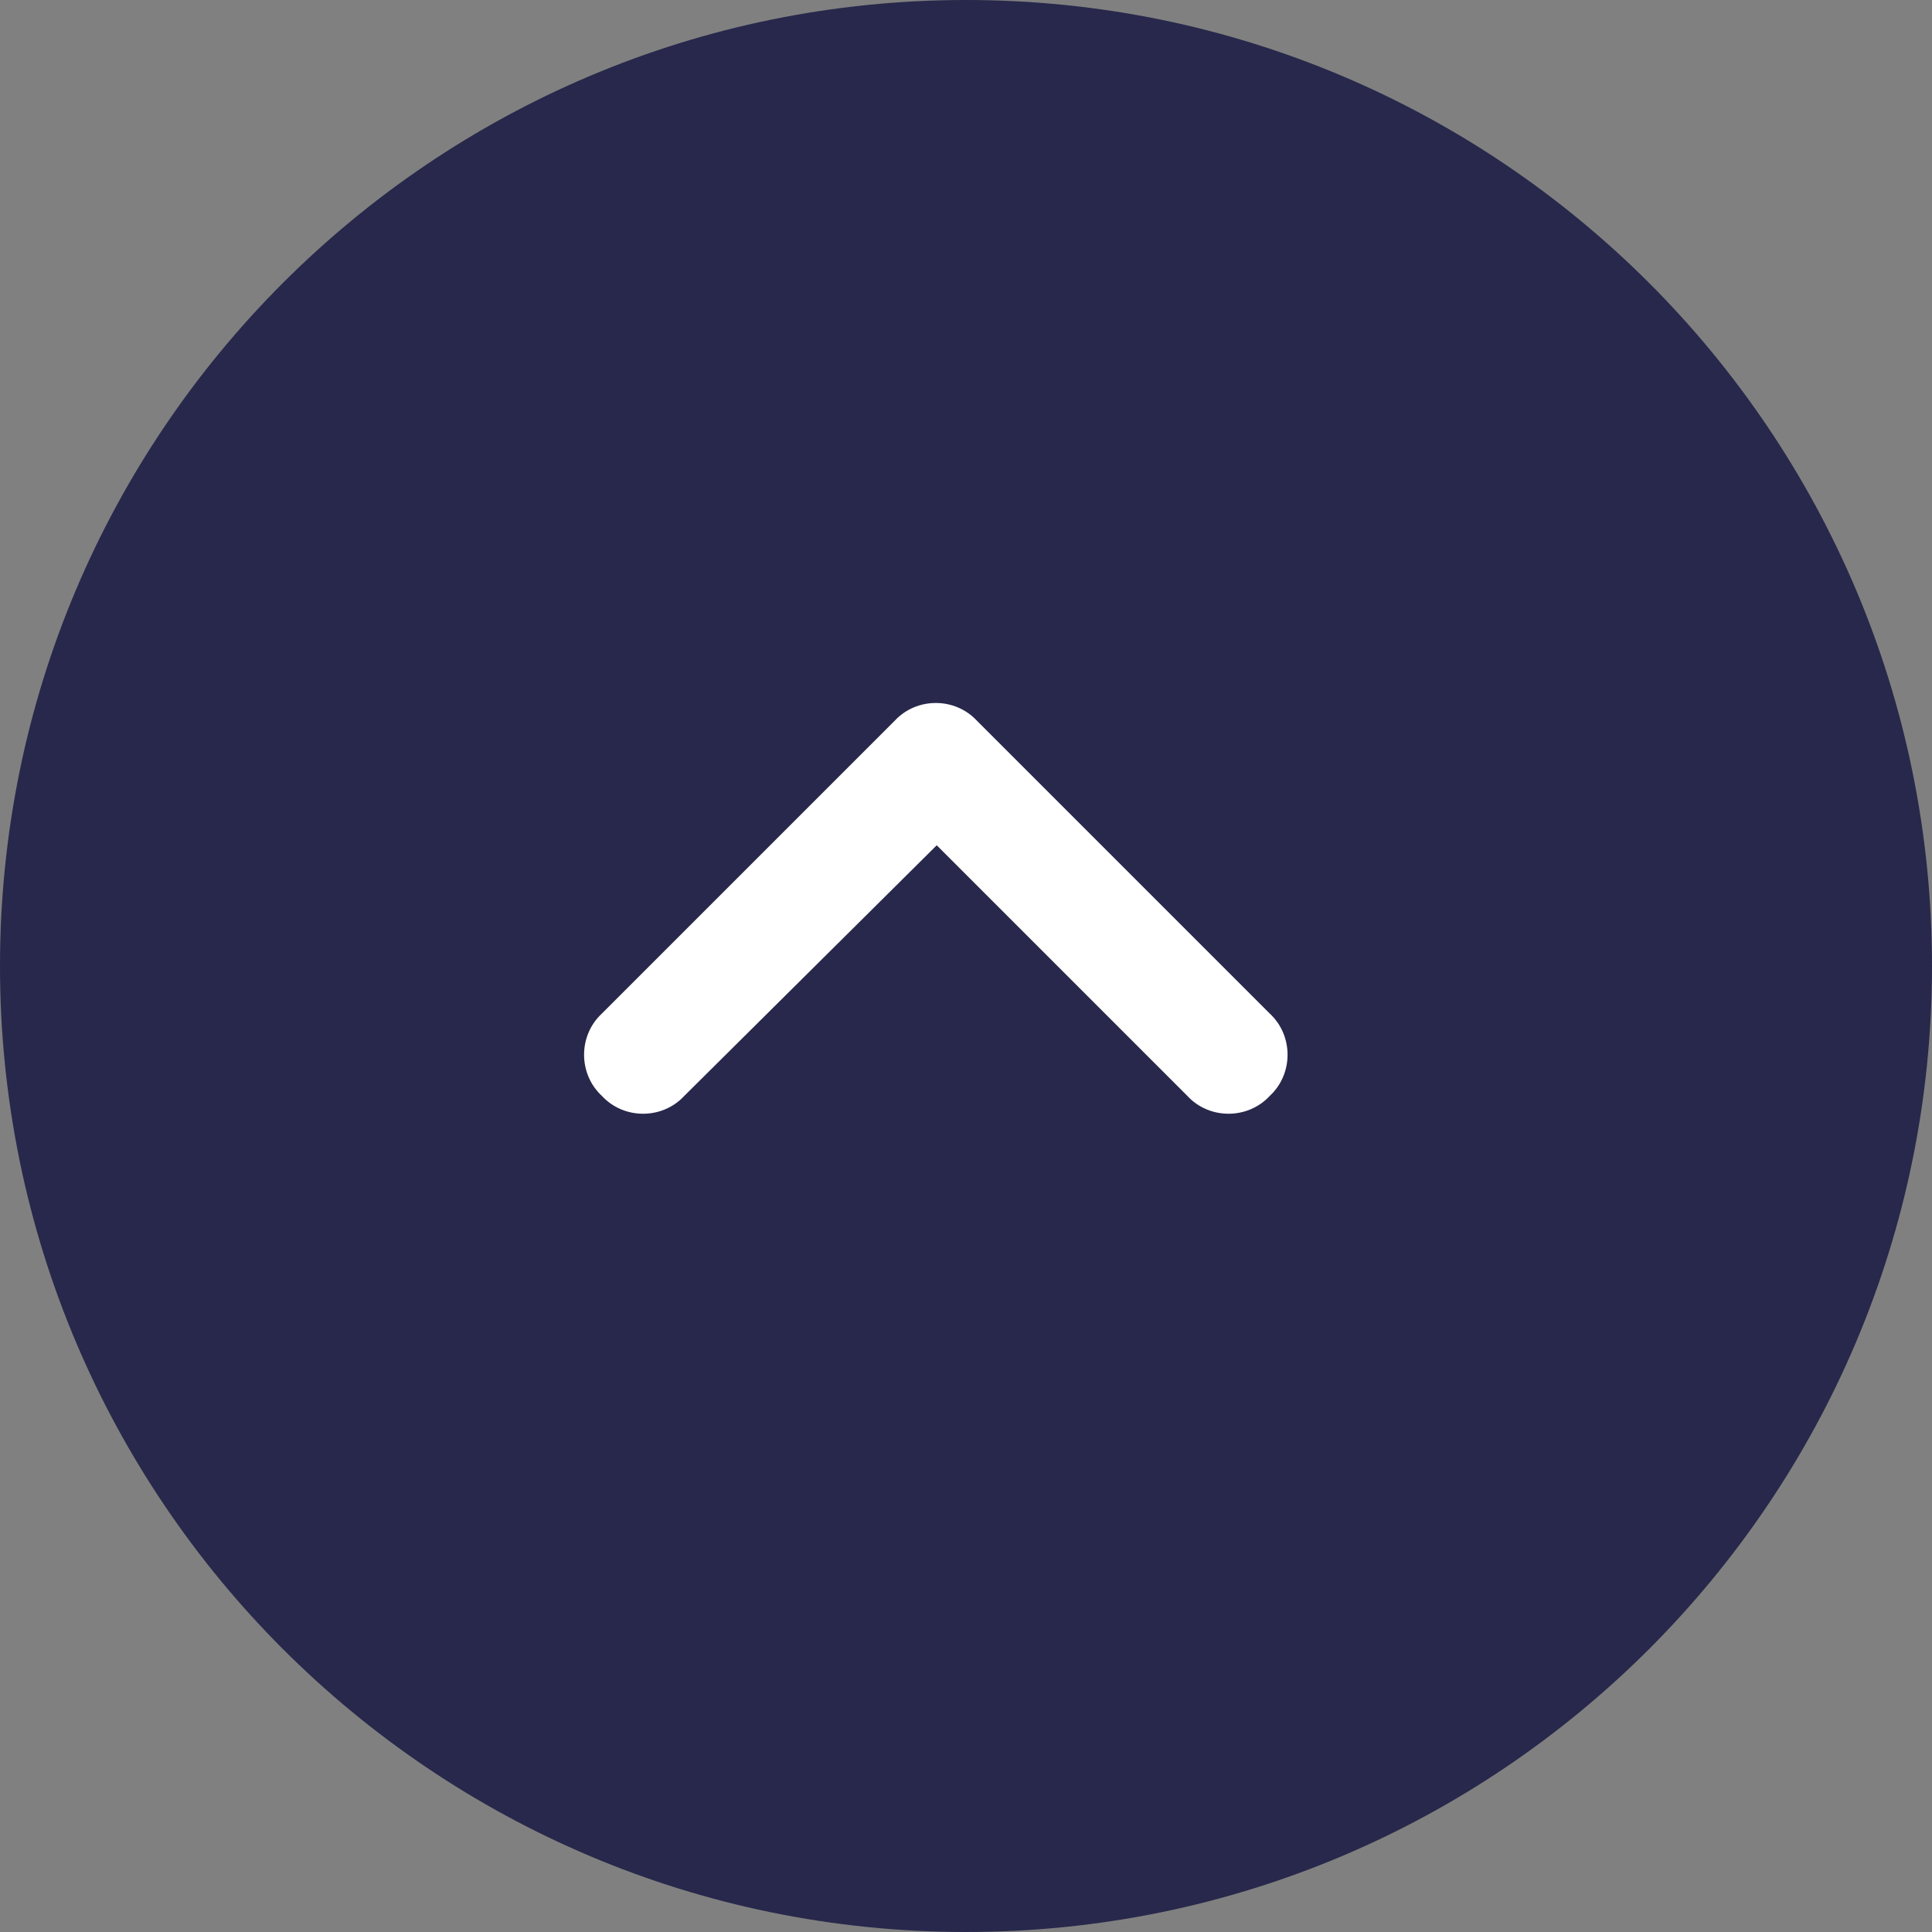 <svg width="33" height="33" viewBox="0 0 33 33" fill="none" xmlns="http://www.w3.org/2000/svg">
<rect x="0" y="0" width="33" height="33" fill="#808080" stroke="none"/>
<path d="M33 16.5C33 25.613 25.613 33 16.5 33C7.387 33 0 25.613 0 16.5C0 7.387 7.387 0 16.5 0C25.613 0 33 7.387 33 16.5Z" fill="#27284B"/>
<path d="M15.281 12.312C15.656 11.906 16.312 11.906 16.688 12.312L21.688 17.312C22.094 17.688 22.094 18.344 21.688 18.719C21.312 19.125 20.656 19.125 20.281 18.719L16 14.438L11.688 18.719C11.312 19.125 10.656 19.125 10.281 18.719C9.875 18.344 9.875 17.688 10.281 17.312L15.281 12.312Z" fill="white"/>
</svg>
